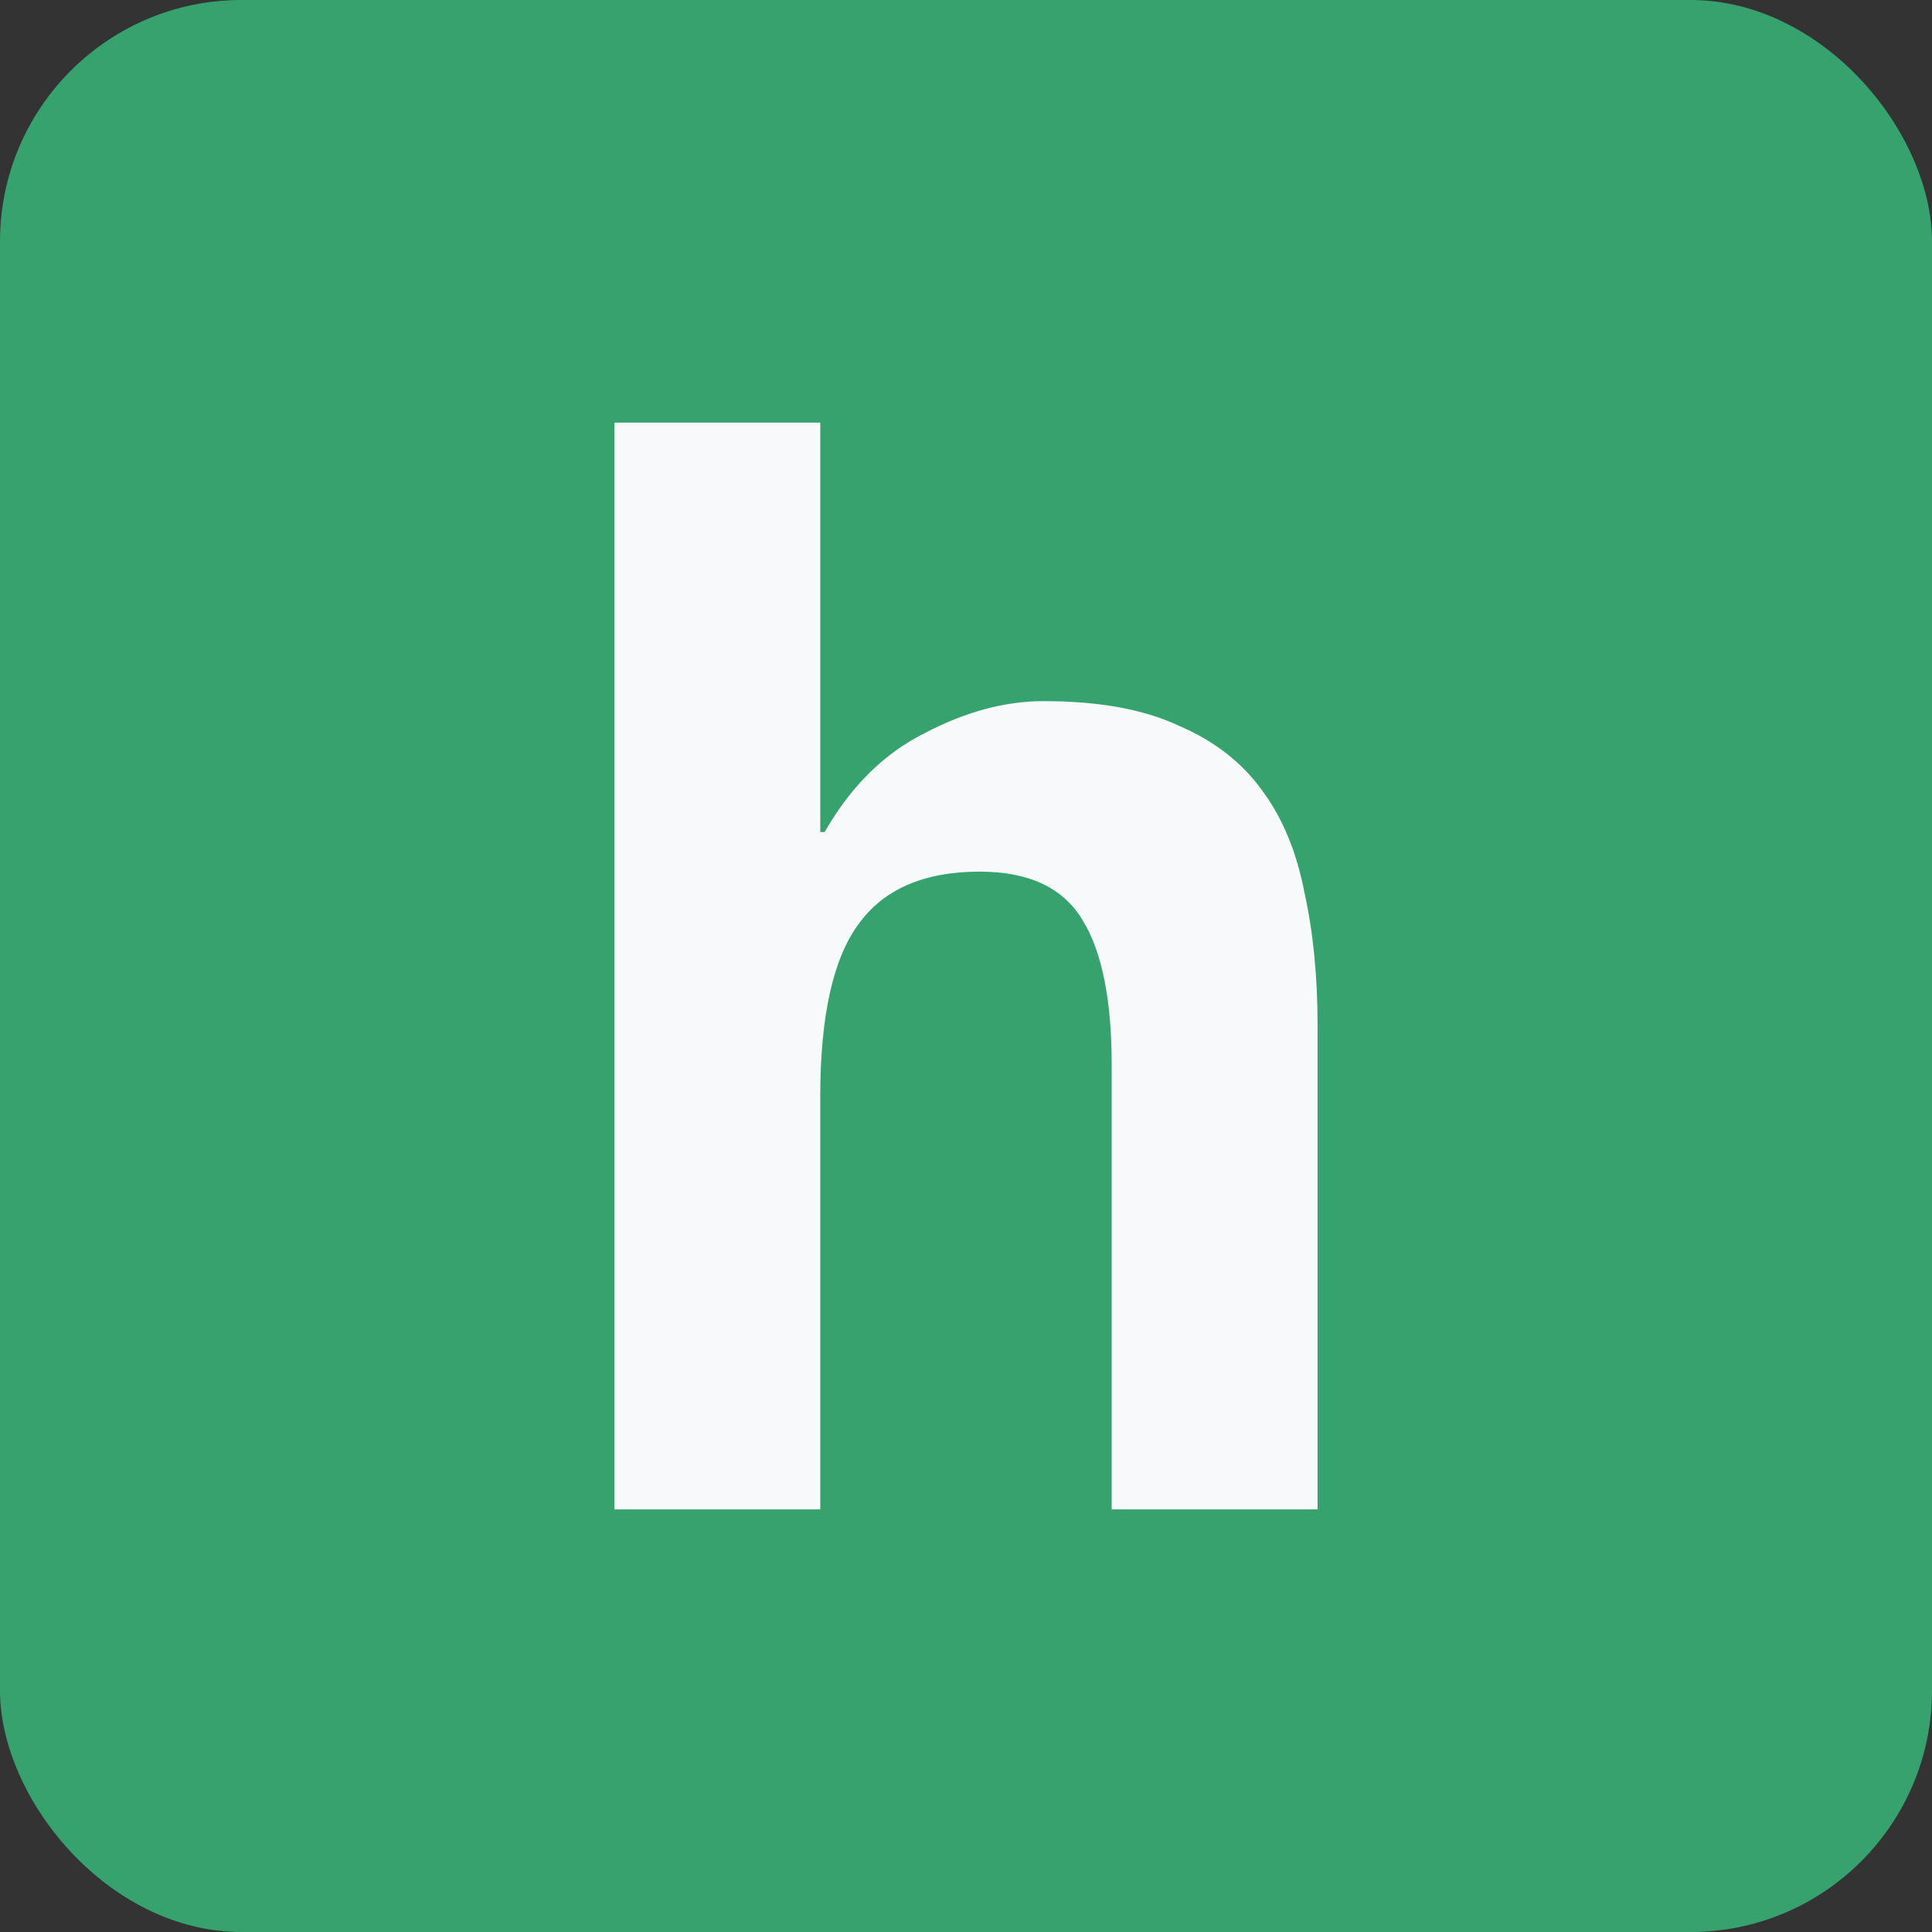 <svg width="32" height="32" viewBox="0 0 32 32" fill="none" xmlns="http://www.w3.org/2000/svg">
<rect x="0" y="0" width="32" height="32" fill="#333333" stroke="none"/>
<rect width="32" height="32" rx="4" fill="#36A36E"/>
<path d="M10.177 7H13.586V13.781H13.659C14.091 13.025 14.643 12.479 15.316 12.143C15.988 11.79 16.644 11.613 17.285 11.613C18.197 11.613 18.942 11.748 19.518 12.017C20.11 12.269 20.575 12.63 20.911 13.101C21.247 13.555 21.479 14.118 21.607 14.79C21.752 15.445 21.823 16.177 21.823 16.983V25H18.413V17.639C18.413 16.563 18.253 15.765 17.933 15.244C17.613 14.706 17.045 14.437 16.228 14.437C15.3 14.437 14.627 14.731 14.211 15.319C13.795 15.891 13.586 16.84 13.586 18.168V25H10.177V7Z" fill="#F8F9FA"/>
</svg>
